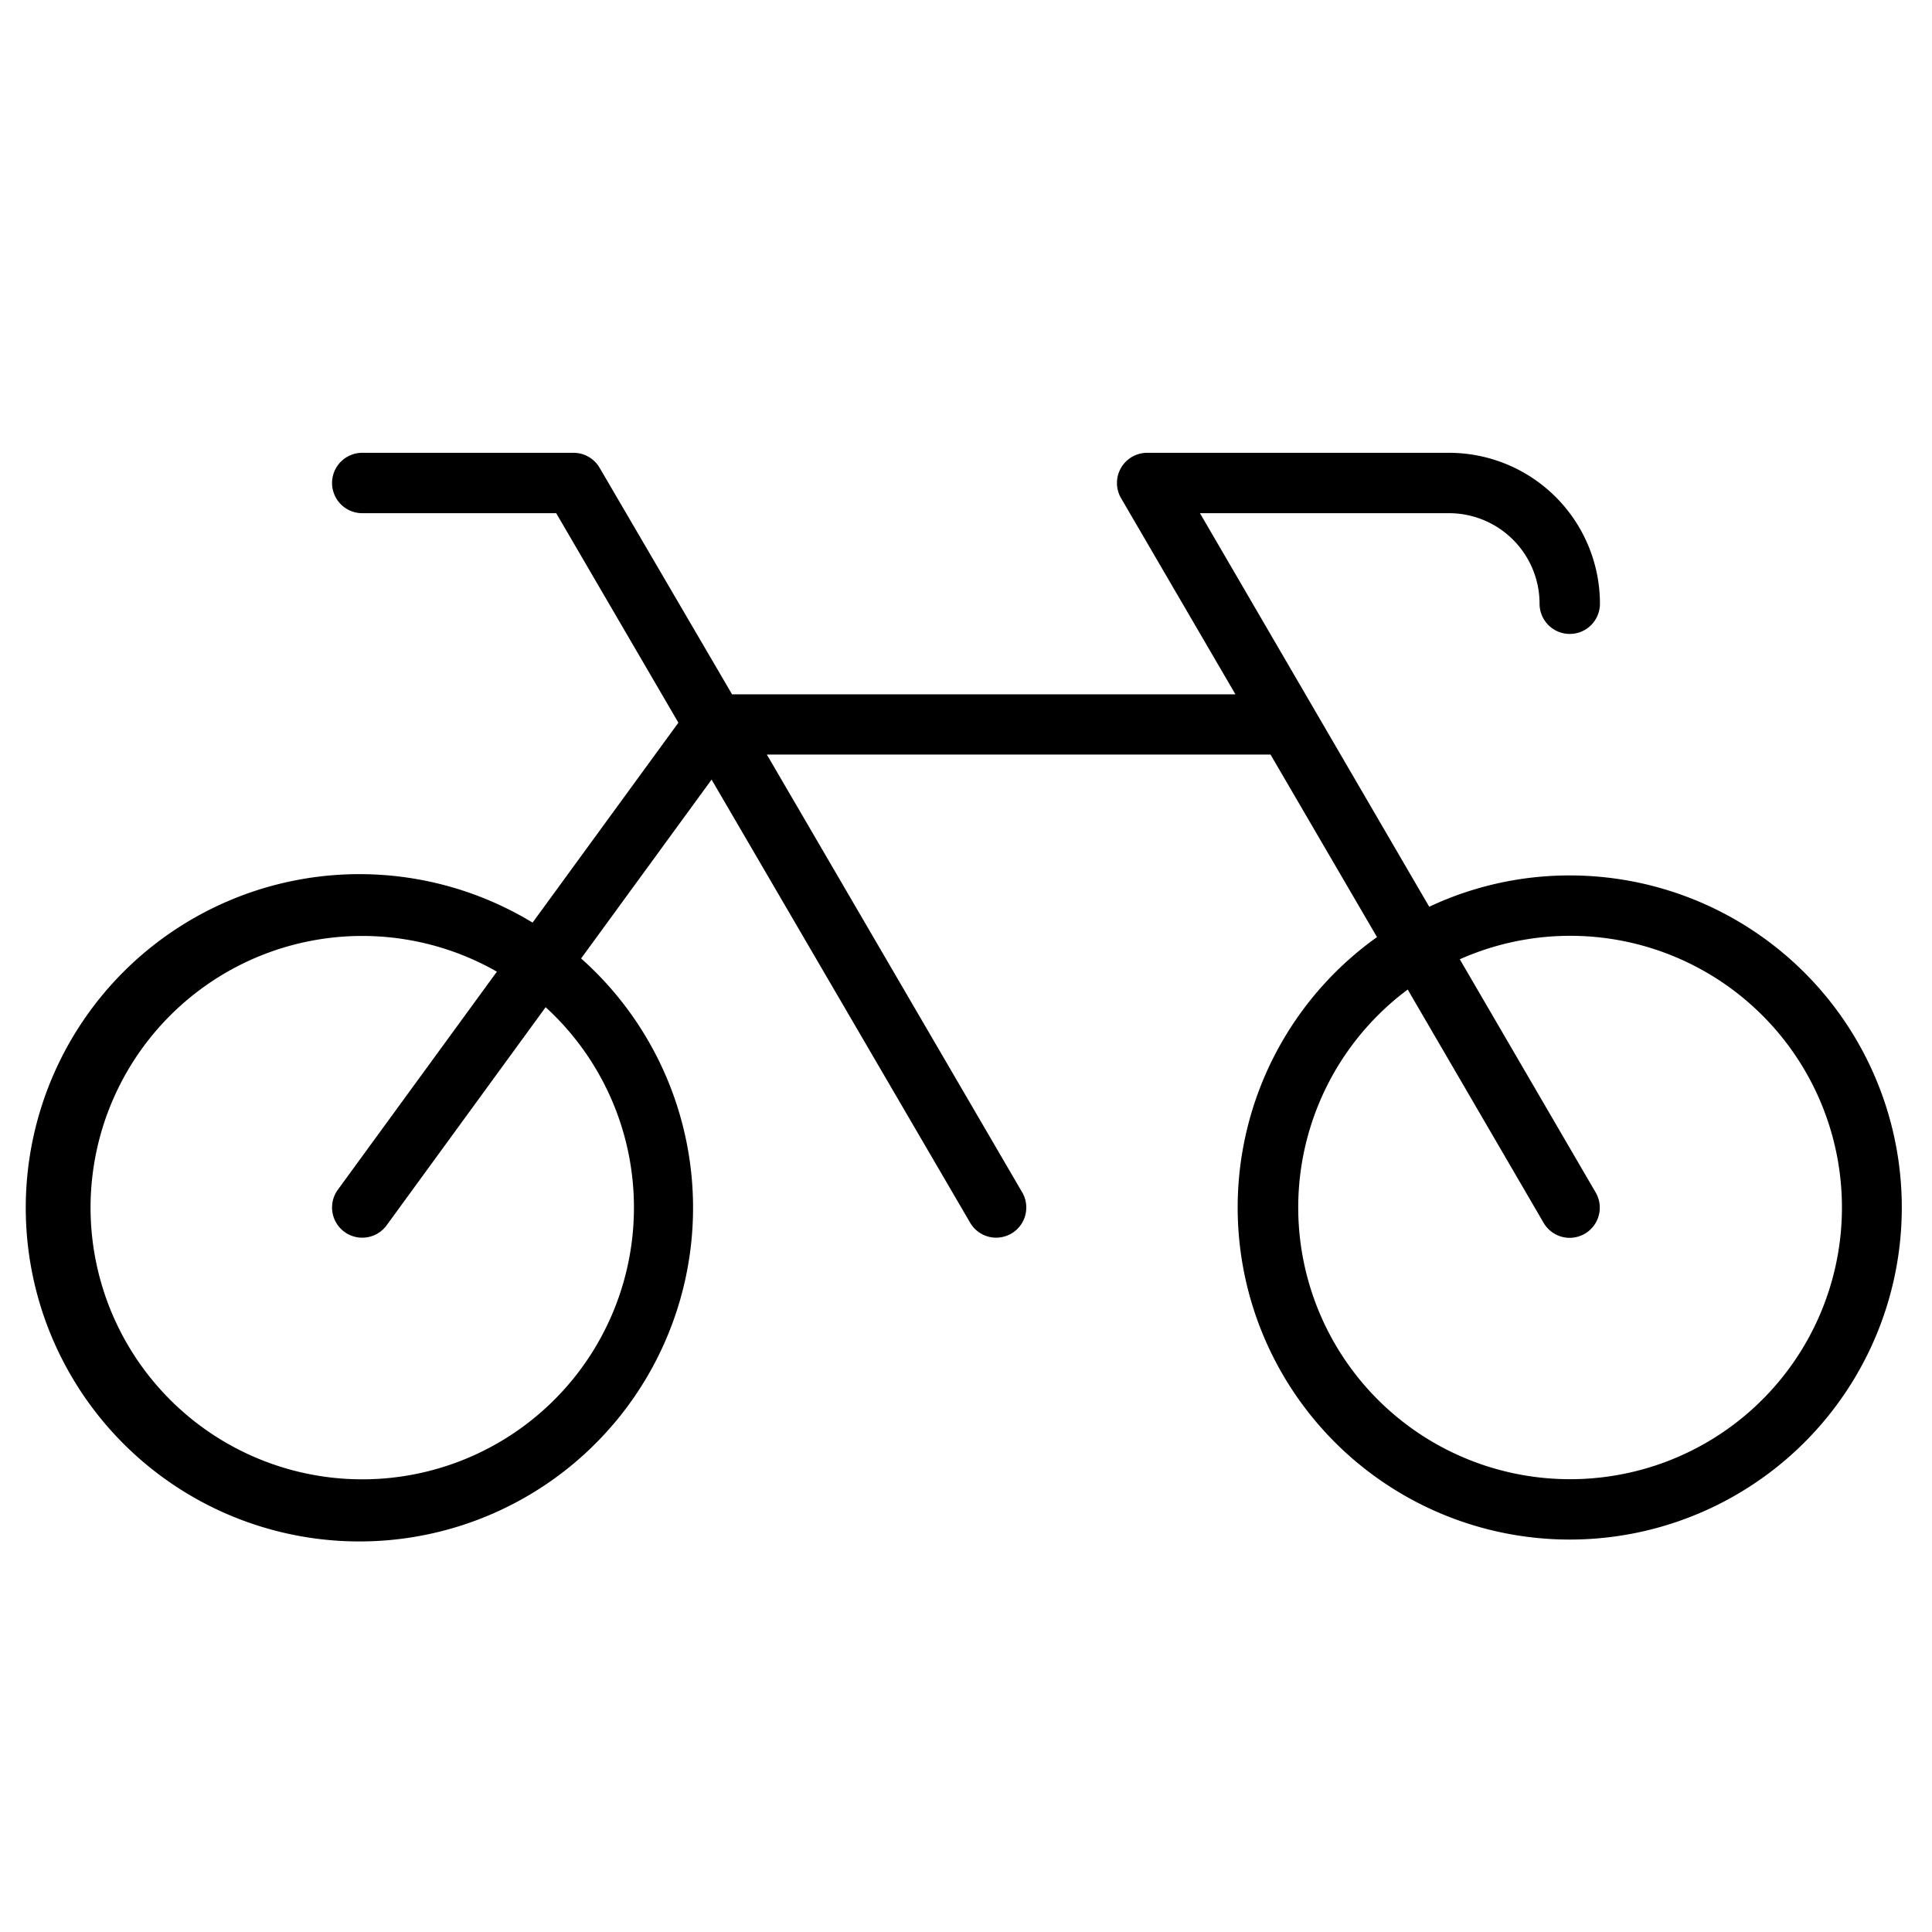 <svg xmlns="http://www.w3.org/2000/svg" viewBox="0 0 256 256" fill="currentColor"><path d="M208,116a43.66,43.66,0,0,0-18.62,4.15L159,68h33a12,12,0,0,1,12,12,4,4,0,0,0,8,0,20,20,0,0,0-20-20H152a4,4,0,0,0-3.46,6L163.7,92H97L79.46,62A4,4,0,0,0,76,60H48a4,4,0,0,0,0,8H73.7L89.89,95.76,70.57,122.25A44.21,44.21,0,1,0,77,127L94.29,103.3,128.54,162a4,4,0,0,0,3.46,2,4.11,4.11,0,0,0,2-.54,4,4,0,0,0,1.44-5.48l-33.83-58h66.74l14.11,24.19A44,44,0,1,0,208,116ZM84,160a36,36,0,1,1-18.16-31.25L44.77,157.64a4,4,0,0,0,6.46,4.72l21.07-28.9A35.92,35.92,0,0,1,84,160Zm124,36a36,36,0,0,1-21.47-64.88l18,30.9a4,4,0,0,0,3.46,2,4.11,4.11,0,0,0,2-.54,4,4,0,0,0,1.44-5.48l-18-30.89A36,36,0,1,1,208,196Z"/></svg>